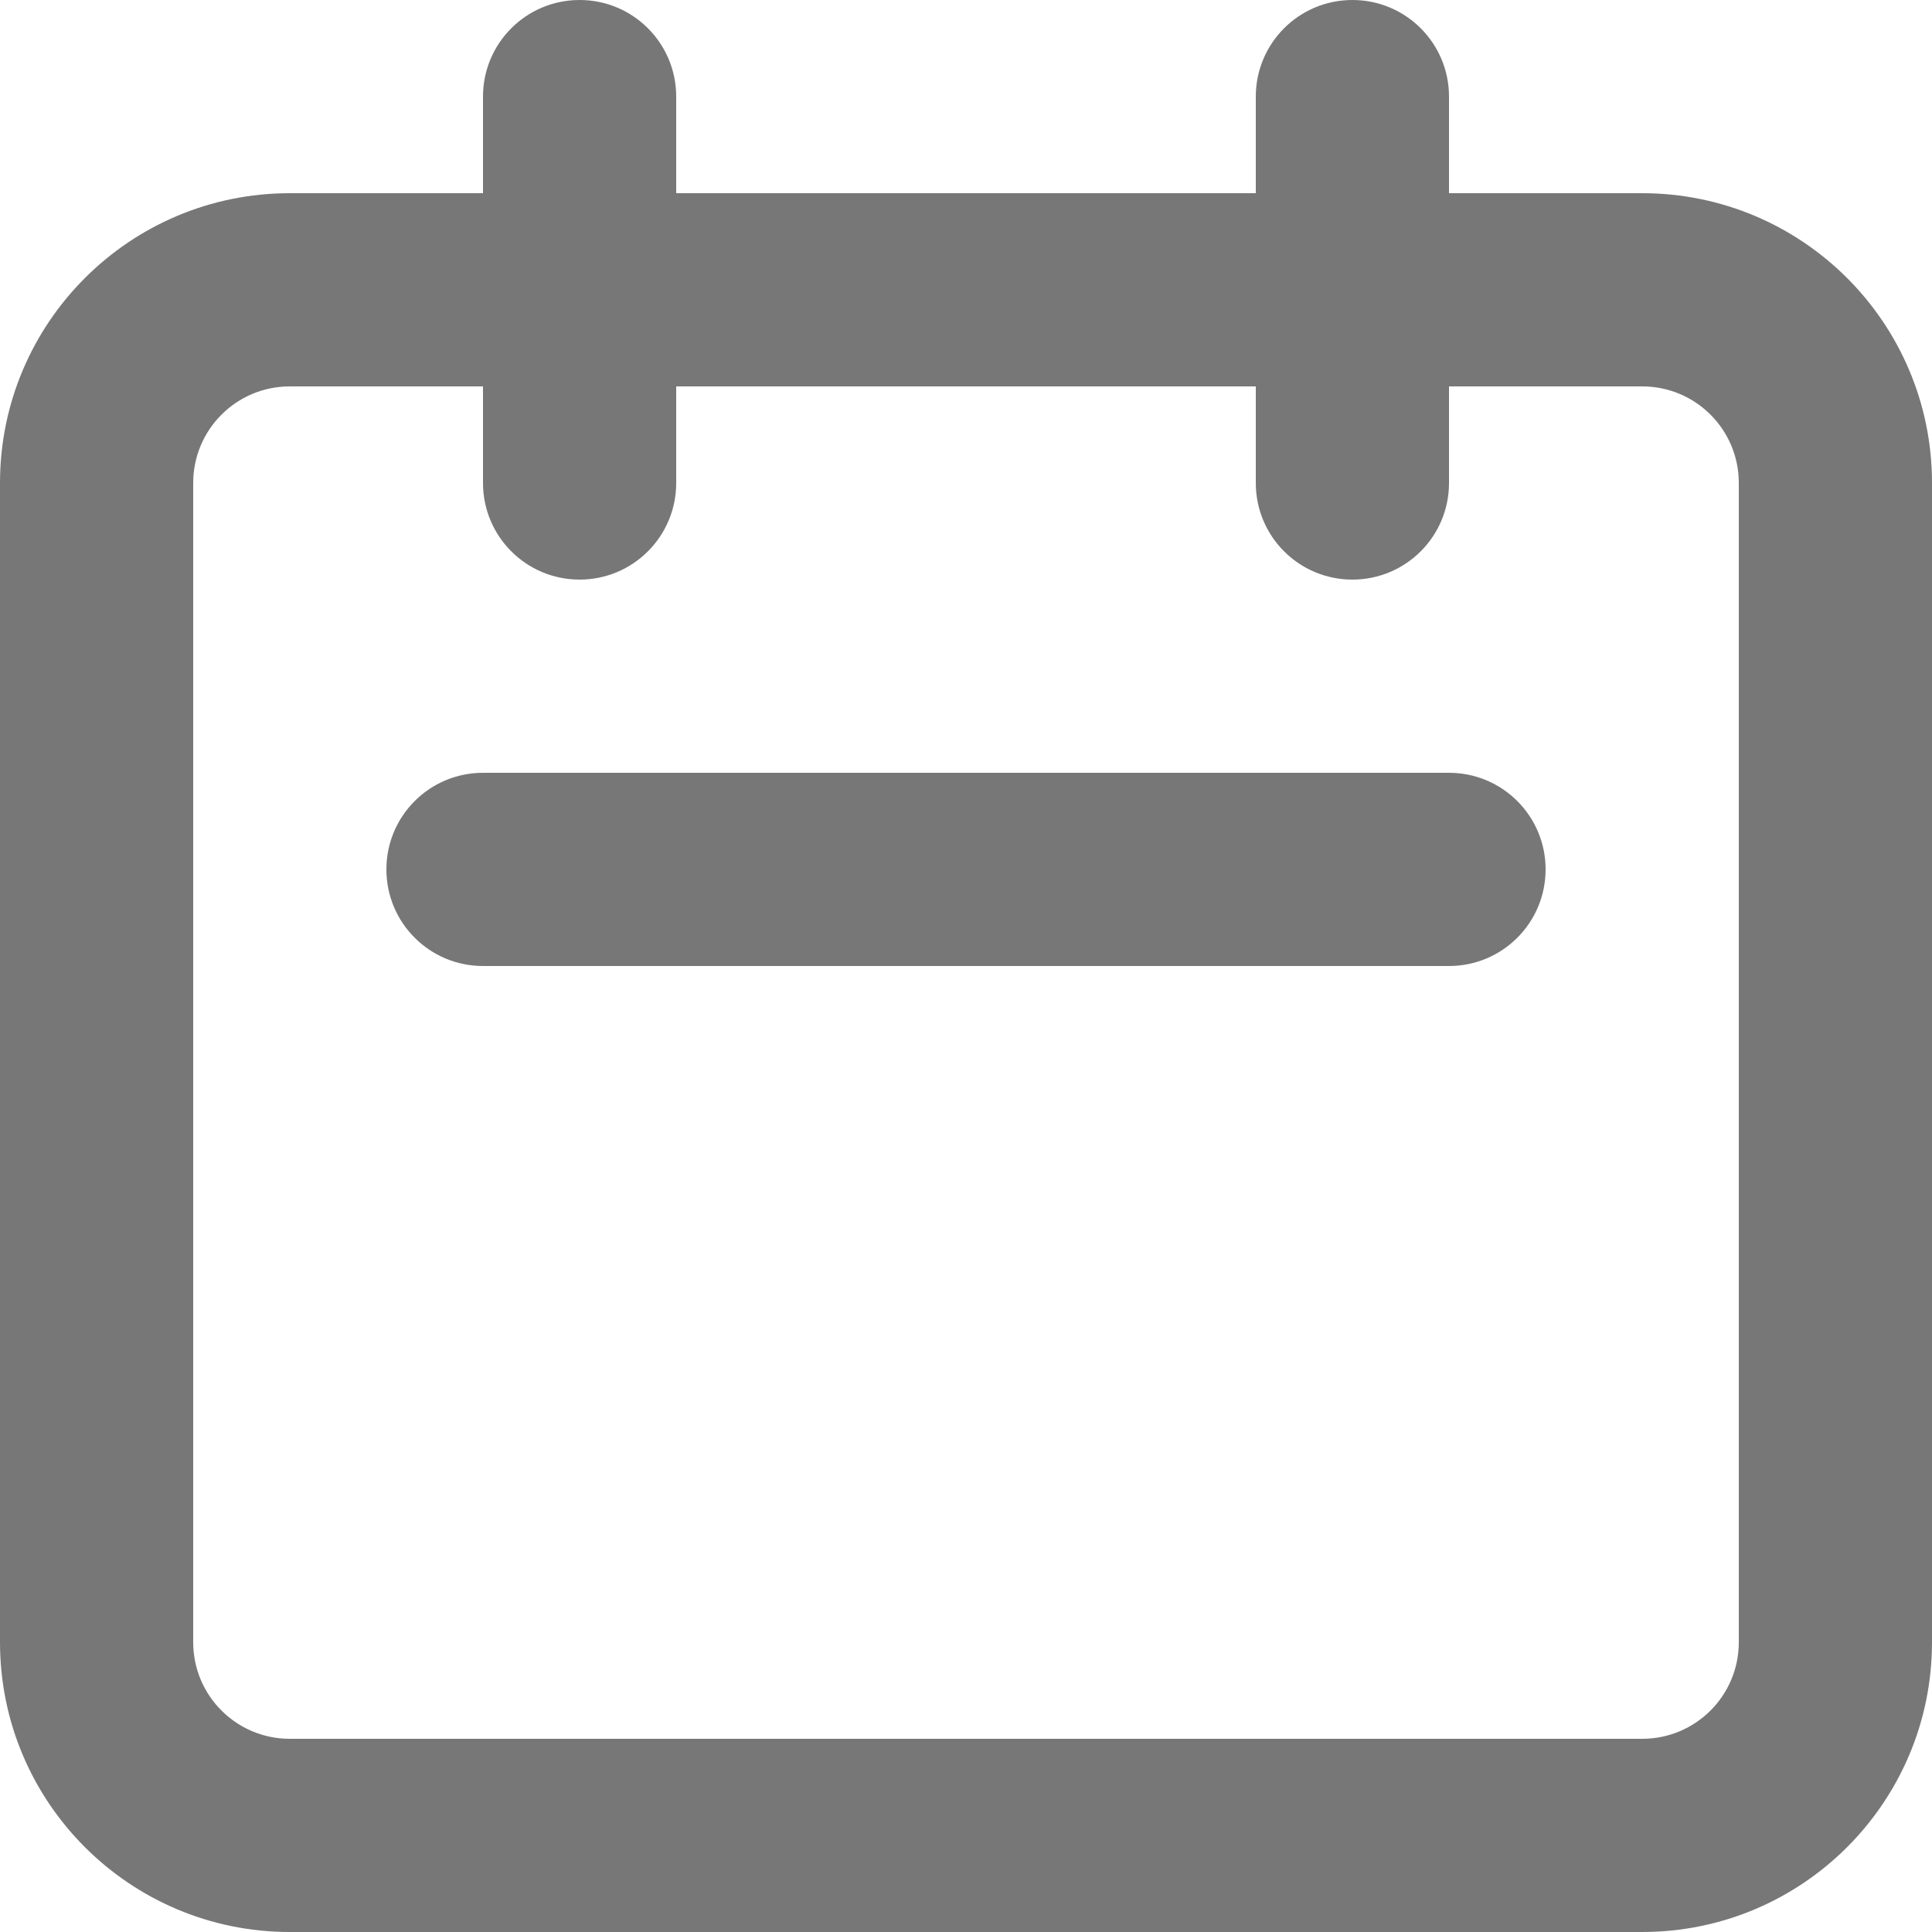 <svg width="14" height="14" viewBox="0 0 14 14" fill="none" xmlns="http://www.w3.org/2000/svg">
<path d="M3.5 3.5C3.5 3.887 3.813 4.2 4.2 4.2C4.587 4.2 4.9 3.887 4.9 3.5H3.5ZM4.9 0.7C4.9 0.313 4.587 0 4.2 0C3.813 0 3.5 0.313 3.5 0.7H4.9ZM9.1 3.5C9.1 3.887 9.413 4.2 9.8 4.2C10.187 4.2 10.5 3.887 10.5 3.5H9.1ZM10.5 0.7C10.5 0.313 10.187 0 9.8 0C9.413 0 9.1 0.313 9.1 0.7H10.5ZM3.5 5.6C3.113 5.6 2.8 5.913 2.8 6.3C2.8 6.687 3.113 7 3.5 7V5.6ZM10.5 7C10.887 7 11.2 6.687 11.2 6.3C11.2 5.913 10.887 5.6 10.5 5.6V7ZM2.1 2.8H11.9V1.4H2.1V2.8ZM12.6 3.5V11.9H14V3.5H12.6ZM11.9 12.6H2.1V14H11.9V12.6ZM1.4 11.9V3.5H0V11.9H1.4ZM2.1 12.6C1.713 12.6 1.4 12.287 1.4 11.9H0C0 13.06 0.94 14 2.1 14V12.6ZM12.6 11.9C12.6 12.287 12.287 12.6 11.9 12.6V14C13.06 14 14 13.06 14 11.9H12.6ZM11.9 2.8C12.287 2.8 12.6 3.113 12.6 3.5H14C14 2.34 13.06 1.4 11.9 1.4V2.8ZM2.1 1.4C0.94 1.4 0 2.34 0 3.5H1.4C1.4 3.113 1.713 2.8 2.1 2.8V1.4ZM4.9 3.5V0.7H3.5V3.5H4.9ZM10.5 3.5V0.7H9.1V3.5H10.5ZM3.5 7H10.5V5.6H3.5V7Z" fill="#777777"/>
</svg>
